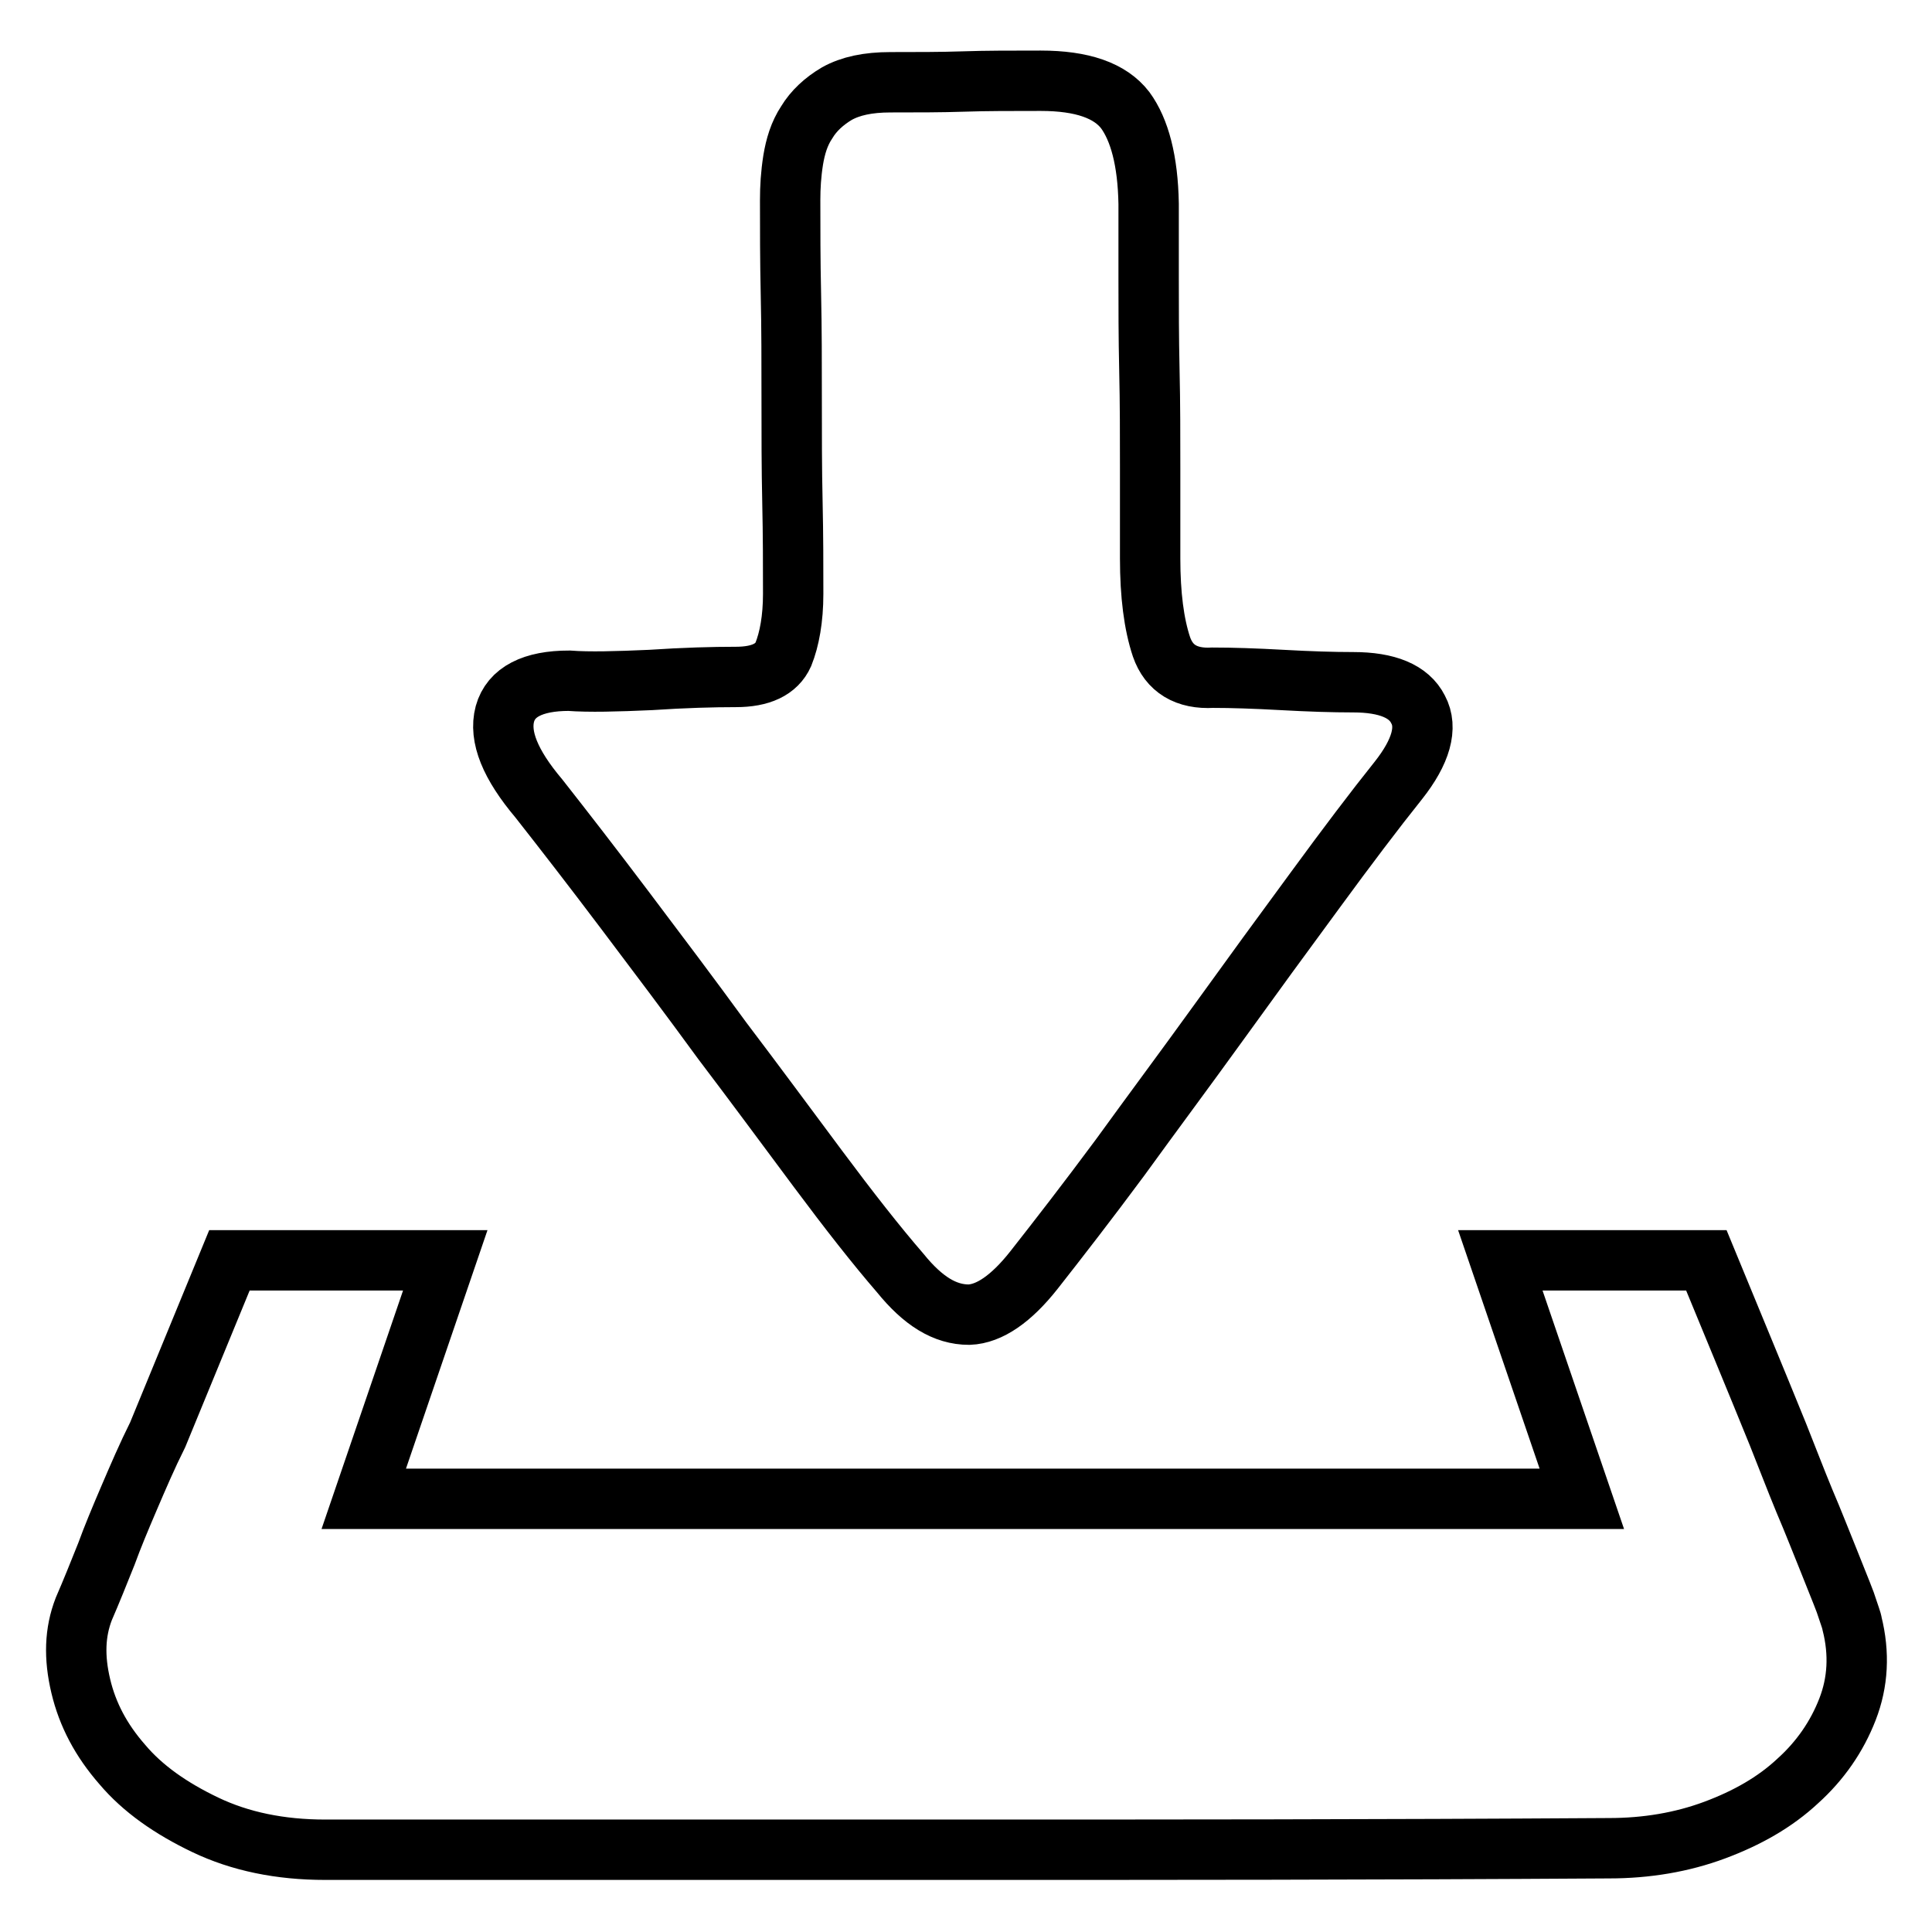 <?xml version="1.0" encoding="utf-8"?>
<!-- Svg Vector Icons : http://www.onlinewebfonts.com/icon -->
<!DOCTYPE svg PUBLIC "-//W3C//DTD SVG 1.1//EN" "http://www.w3.org/Graphics/SVG/1.1/DTD/svg11.dtd">
<svg version="1.1" xmlns="http://www.w3.org/2000/svg" xmlns:xlink="http://www.w3.org/1999/xlink" x="0px" y="0px" viewBox="0 0 256 256" enable-background="new 0 0 256 256" xml:space="preserve">
<g> <path stroke-width="8" fill-opacity="0" stroke="#000000"  d="M245.4,215.1c1,4,0.8,7.8-0.6,11.4c-1.4,3.6-3.6,6.8-6.6,9.5c-3,2.8-6.7,4.9-11,6.5c-4.3,1.6-9,2.4-14,2.4 c-31.6,0.2-59.8,0.2-84.7,0.2H43.1c-6,0-11.3-1.1-15.9-3.3c-4.6-2.2-8.3-4.8-11-8c-2.8-3.2-4.6-6.6-5.5-10.4 c-0.9-3.8-0.8-7.1,0.4-10.2c1-2.3,2-4.8,3-7.3c0.8-2.2,1.8-4.6,3-7.4c1.2-2.8,2.4-5.6,3.8-8.4l9.5-23.1h28.6l-10.8,31.6h161.4 l-10.8-31.6h27.3c3.5,8.5,6.7,16.2,9.5,23.1c1.2,3,2.3,5.9,3.5,8.8c1.2,2.8,2.2,5.4,3.1,7.6c0.9,2.3,1.7,4.2,2.3,5.8 C245.1,214.1,245.4,214.9,245.4,215.1L245.4,215.1z M119.3,168.7c-3.2-3.7-6.8-8.3-10.9-13.8c-4.1-5.5-8.3-11.2-12.7-17 c-4.3-5.9-8.6-11.6-12.9-17.3c-4.3-5.7-8.1-10.6-11.4-14.8c-3.8-4.5-5.3-8.2-4.5-11.2c0.8-2.9,3.7-4.4,8.5-4.4 c2.7,0.2,6.3,0.1,10.8-0.1c4.5-0.3,8.3-0.4,11.3-0.4c3.3,0,5.4-1,6.3-3c0.8-2,1.3-4.7,1.3-8c0-3.7,0-7.7-0.1-12.2 c-0.1-4.4-0.1-9-0.1-13.7c0-4.7,0-9.3-0.1-13.8c-0.1-4.5-0.1-8.7-0.1-12.5c0-1.7,0.1-3.4,0.4-5.3c0.3-1.8,0.8-3.5,1.8-5 c0.9-1.5,2.3-2.8,4-3.8c1.8-1,4.1-1.5,7.1-1.5c3.5,0,6.7,0,9.7-0.1c2.9-0.1,6.3-0.1,10.2-0.1c5.5,0,9.2,1.3,11.2,3.9 c1.9,2.6,3,6.7,3.1,12.4v9.8c0,3.8,0,7.9,0.1,12.3c0.1,4.3,0.1,8.7,0.1,13V74c0,4.8,0.5,8.7,1.5,11.7c1,2.9,3.3,4.3,6.8,4.1 c2.5,0,5.6,0.1,9.2,0.3c3.6,0.2,6.7,0.3,9.4,0.3c4.5,0,7.4,1.2,8.6,3.6c1.3,2.4,0.4,5.6-2.6,9.4c-3.2,4-6.9,8.9-11,14.5 c-4.2,5.7-8.5,11.6-12.9,17.7c-4.4,6.1-8.8,12-13,17.8c-4.3,5.8-8.1,10.7-11.4,14.9c-3,3.8-5.9,5.8-8.6,5.9 C125.2,174.2,122.3,172.4,119.3,168.7L119.3,168.7z"/></g>
</svg>